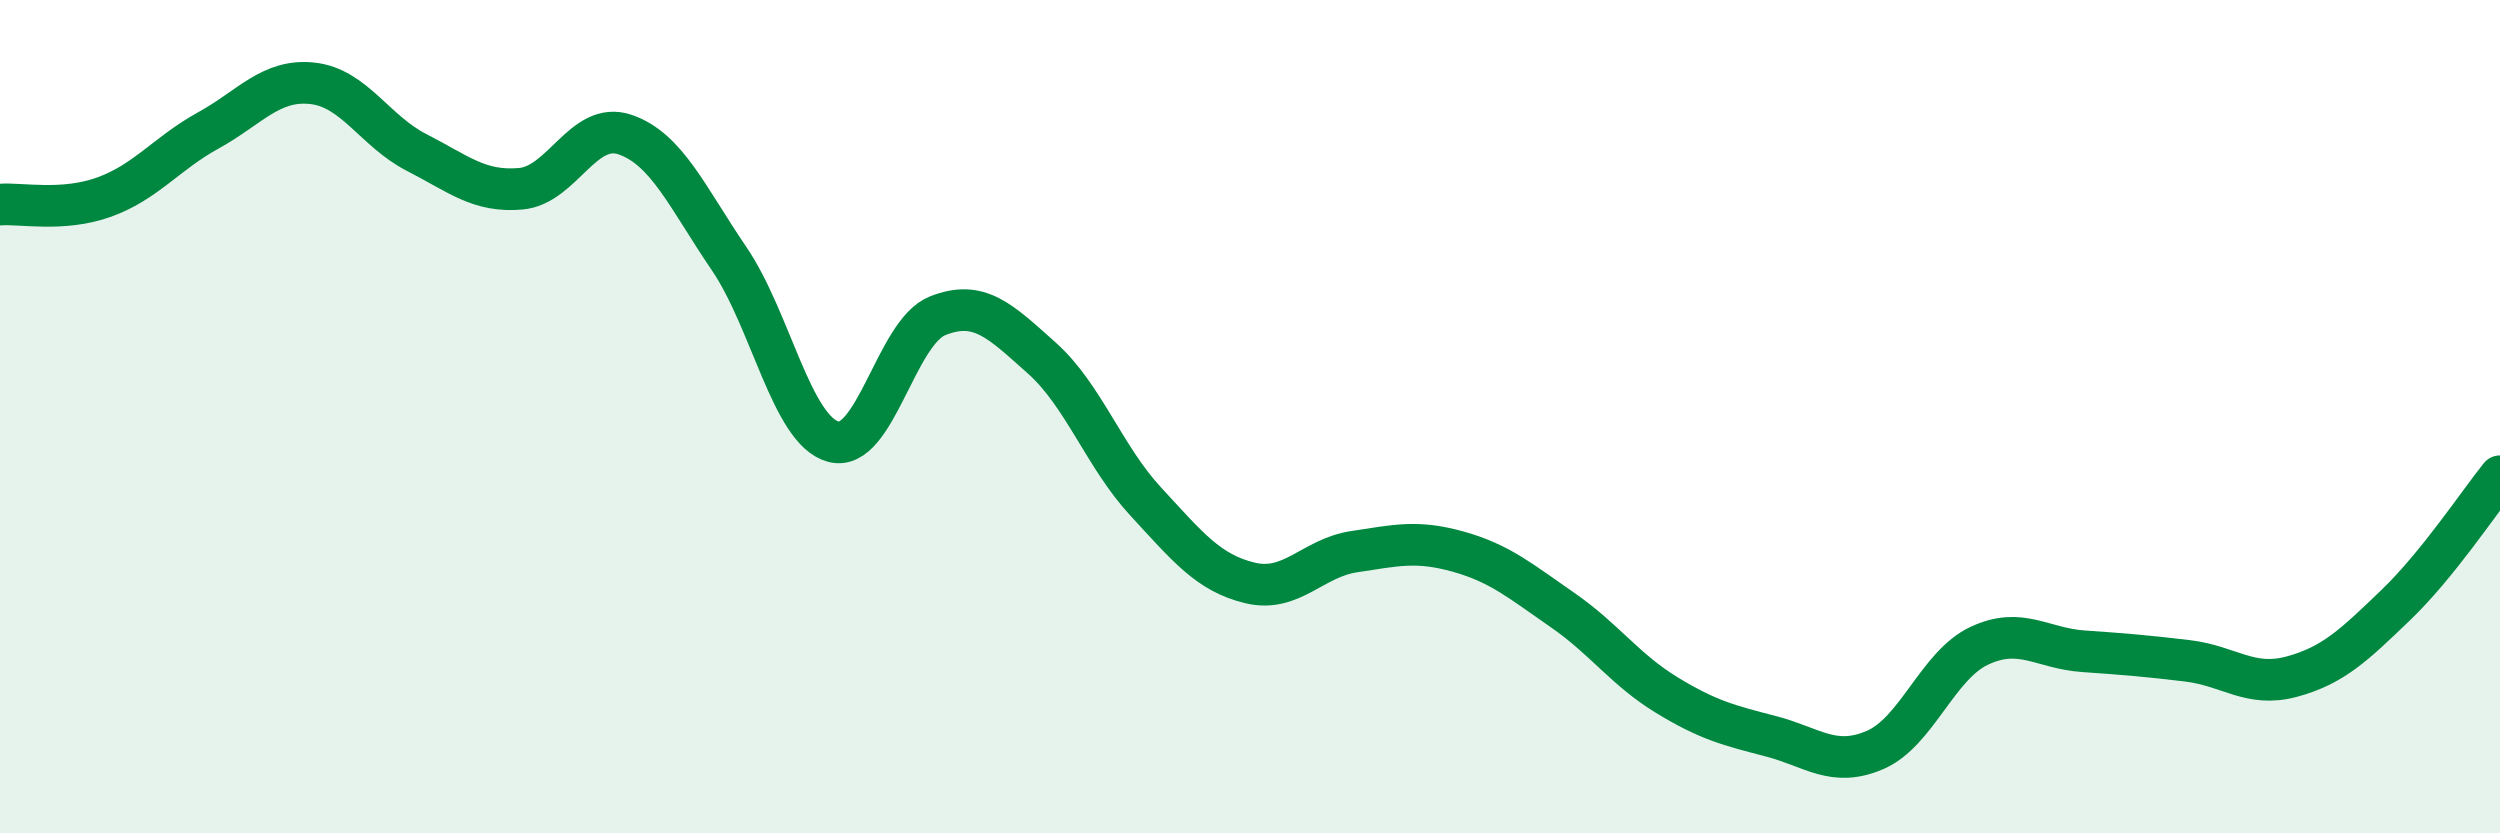 
    <svg width="60" height="20" viewBox="0 0 60 20" xmlns="http://www.w3.org/2000/svg">
      <path
        d="M 0,4.91 C 0.5,4.87 1.5,5.09 2.5,4.73 C 3.5,4.37 4,3.68 5,3.13 C 6,2.58 6.5,1.89 7.5,2 C 8.5,2.11 9,3.15 10,3.66 C 11,4.17 11.5,4.62 12.5,4.53 C 13.5,4.44 14,2.89 15,3.23 C 16,3.57 16.5,4.74 17.5,6.21 C 18.5,7.68 19,10.33 20,10.6 C 21,10.87 21.5,7.98 22.5,7.58 C 23.5,7.18 24,7.7 25,8.59 C 26,9.48 26.5,10.96 27.5,12.04 C 28.5,13.12 29,13.75 30,13.99 C 31,14.23 31.5,13.39 32.5,13.24 C 33.5,13.09 34,12.96 35,13.24 C 36,13.52 36.5,13.95 37.5,14.64 C 38.5,15.33 39,16.07 40,16.68 C 41,17.29 41.5,17.41 42.5,17.67 C 43.5,17.93 44,18.43 45,18 C 46,17.57 46.5,15.97 47.5,15.5 C 48.5,15.03 49,15.56 50,15.63 C 51,15.7 51.5,15.74 52.5,15.86 C 53.5,15.98 54,16.51 55,16.24 C 56,15.97 56.5,15.48 57.5,14.52 C 58.5,13.56 59.5,12.05 60,11.43L60 20L0 20Z"
        fill="#008740"
        opacity="0.1"
        stroke-linecap="round"
        stroke-linejoin="round"
      />
      <path
        d="M 0,4.91 C 0.5,4.87 1.5,5.09 2.5,4.73 C 3.5,4.37 4,3.68 5,3.13 C 6,2.58 6.5,1.89 7.5,2 C 8.5,2.11 9,3.15 10,3.66 C 11,4.17 11.5,4.62 12.5,4.53 C 13.5,4.44 14,2.89 15,3.23 C 16,3.57 16.5,4.74 17.5,6.21 C 18.5,7.68 19,10.33 20,10.6 C 21,10.87 21.5,7.98 22.5,7.58 C 23.5,7.18 24,7.7 25,8.59 C 26,9.48 26.5,10.96 27.5,12.04 C 28.5,13.12 29,13.75 30,13.99 C 31,14.23 31.5,13.39 32.5,13.24 C 33.5,13.09 34,12.96 35,13.24 C 36,13.52 36.5,13.95 37.5,14.64 C 38.5,15.33 39,16.07 40,16.68 C 41,17.29 41.5,17.41 42.5,17.67 C 43.5,17.93 44,18.43 45,18 C 46,17.57 46.5,15.97 47.5,15.5 C 48.5,15.03 49,15.56 50,15.63 C 51,15.7 51.5,15.74 52.5,15.86 C 53.5,15.98 54,16.51 55,16.24 C 56,15.97 56.5,15.48 57.5,14.52 C 58.5,13.56 59.5,12.05 60,11.43"
        stroke="#008740"
        stroke-width="1"
        fill="none"
        stroke-linecap="round"
        stroke-linejoin="round"
      />
    </svg>
  